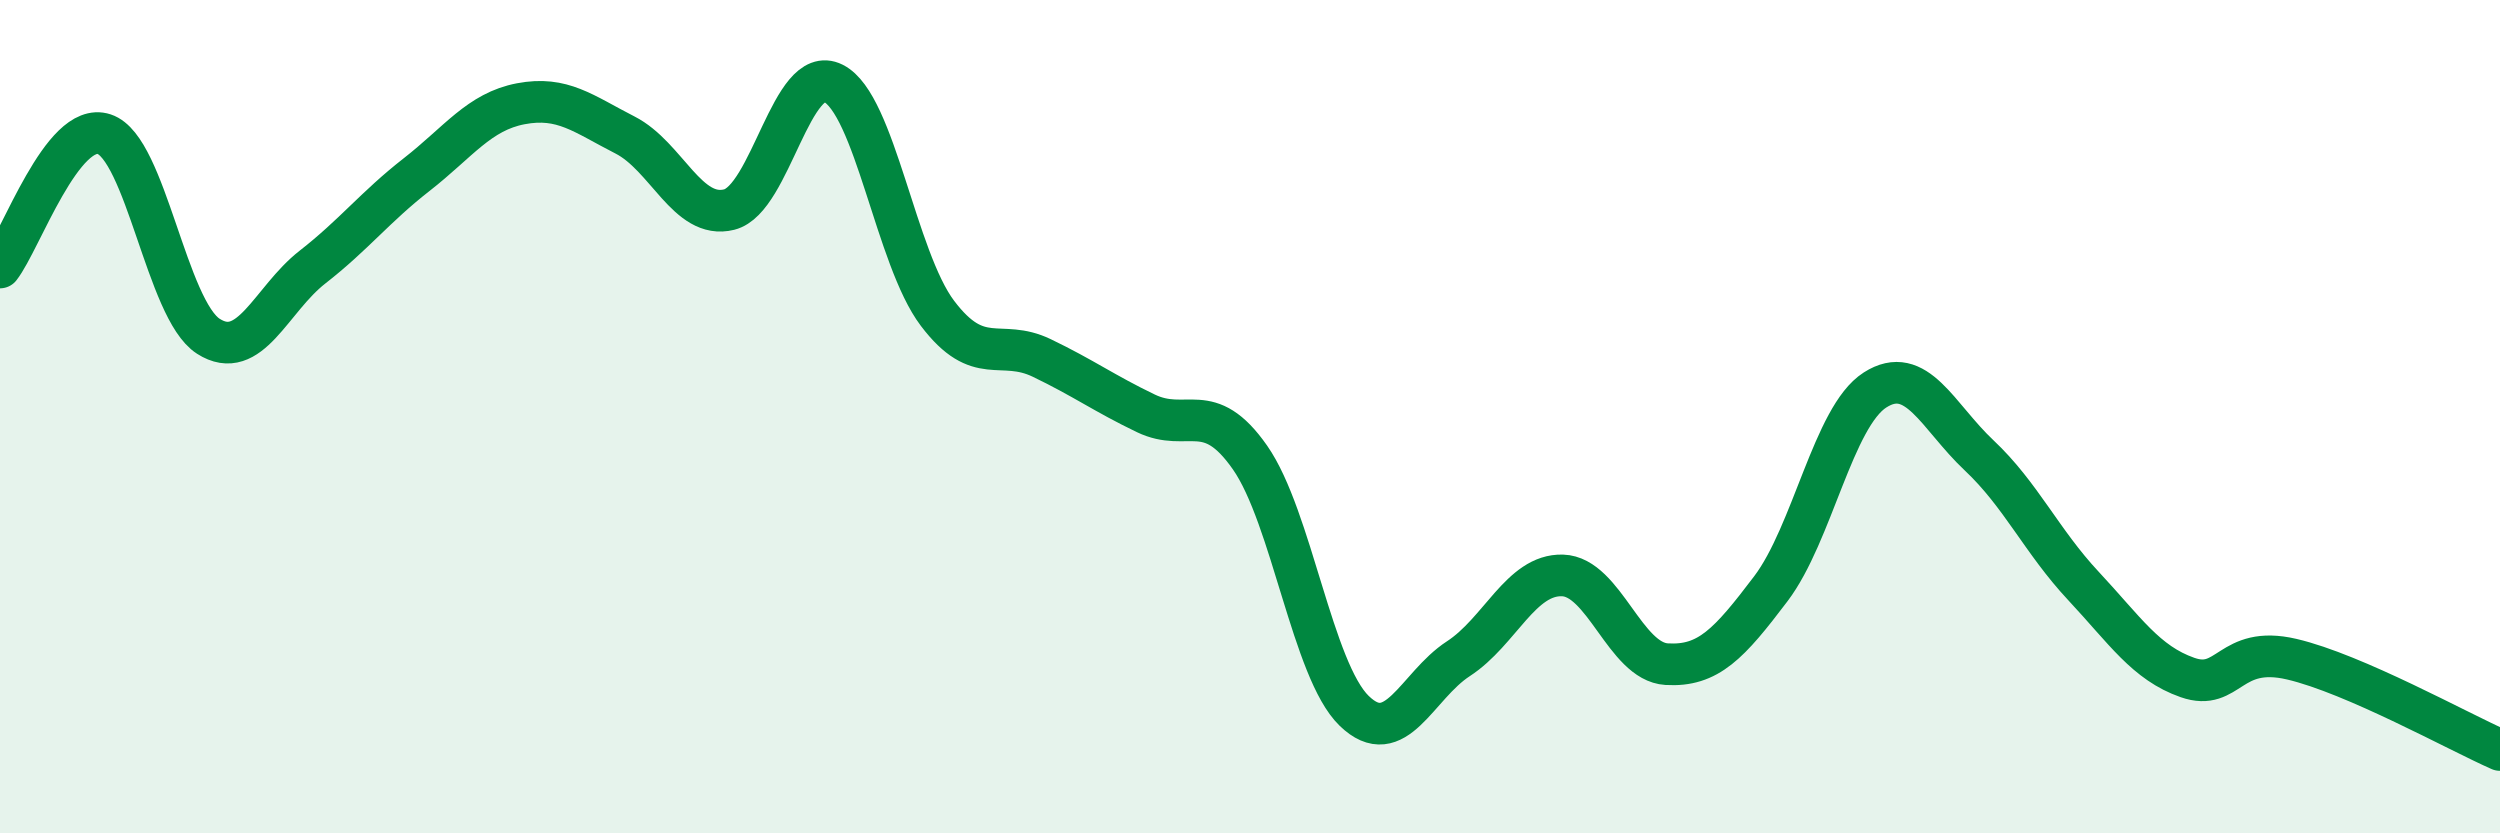 
    <svg width="60" height="20" viewBox="0 0 60 20" xmlns="http://www.w3.org/2000/svg">
      <path
        d="M 0,6.42 C 0.5,5.78 1.5,2.89 2.5,3.22 C 3.5,3.55 4,7.43 5,8.07 C 6,8.71 6.5,7.19 7.5,6.41 C 8.5,5.63 9,4.97 10,4.19 C 11,3.41 11.5,2.68 12.5,2.49 C 13.5,2.3 14,2.73 15,3.24 C 16,3.75 16.5,5.28 17.5,5.03 C 18.5,4.78 19,1.5 20,2 C 21,2.5 21.5,6.2 22.5,7.52 C 23.5,8.84 24,8.11 25,8.59 C 26,9.07 26.5,9.44 27.5,9.92 C 28.5,10.4 29,9.55 30,10.98 C 31,12.41 31.5,16.09 32.5,17.06 C 33.5,18.03 34,16.46 35,15.81 C 36,15.16 36.5,13.78 37.5,13.81 C 38.5,13.84 39,15.88 40,15.94 C 41,16 41.5,15.45 42.5,14.13 C 43.5,12.81 44,10 45,9.36 C 46,8.72 46.5,9.99 47.5,10.93 C 48.5,11.87 49,12.99 50,14.06 C 51,15.13 51.5,15.91 52.5,16.26 C 53.5,16.61 53.5,15.47 55,15.82 C 56.5,16.17 59,17.56 60,18L60 20L0 20Z"
        fill="#008740"
        opacity="0.1"
        stroke-linecap="round"
        stroke-linejoin="round"
      />
      <path
        d="M 0,6.42 C 0.5,5.78 1.5,2.89 2.5,3.22 C 3.5,3.55 4,7.43 5,8.07 C 6,8.71 6.5,7.19 7.5,6.41 C 8.5,5.63 9,4.97 10,4.19 C 11,3.41 11.5,2.68 12.5,2.49 C 13.5,2.3 14,2.73 15,3.24 C 16,3.75 16.5,5.28 17.5,5.03 C 18.5,4.78 19,1.5 20,2 C 21,2.5 21.5,6.2 22.5,7.52 C 23.5,8.84 24,8.11 25,8.59 C 26,9.07 26.5,9.44 27.5,9.92 C 28.5,10.4 29,9.55 30,10.98 C 31,12.41 31.5,16.09 32.5,17.06 C 33.5,18.03 34,16.46 35,15.81 C 36,15.16 36.5,13.78 37.5,13.81 C 38.5,13.84 39,15.88 40,15.94 C 41,16 41.5,15.45 42.5,14.13 C 43.5,12.81 44,10 45,9.36 C 46,8.72 46.5,9.99 47.5,10.93 C 48.5,11.87 49,12.99 50,14.06 C 51,15.13 51.5,15.91 52.5,16.26 C 53.5,16.61 53.5,15.47 55,15.82 C 56.5,16.17 59,17.56 60,18"
        stroke="#008740"
        stroke-width="1"
        fill="none"
        stroke-linecap="round"
        stroke-linejoin="round"
      />
    </svg>
  